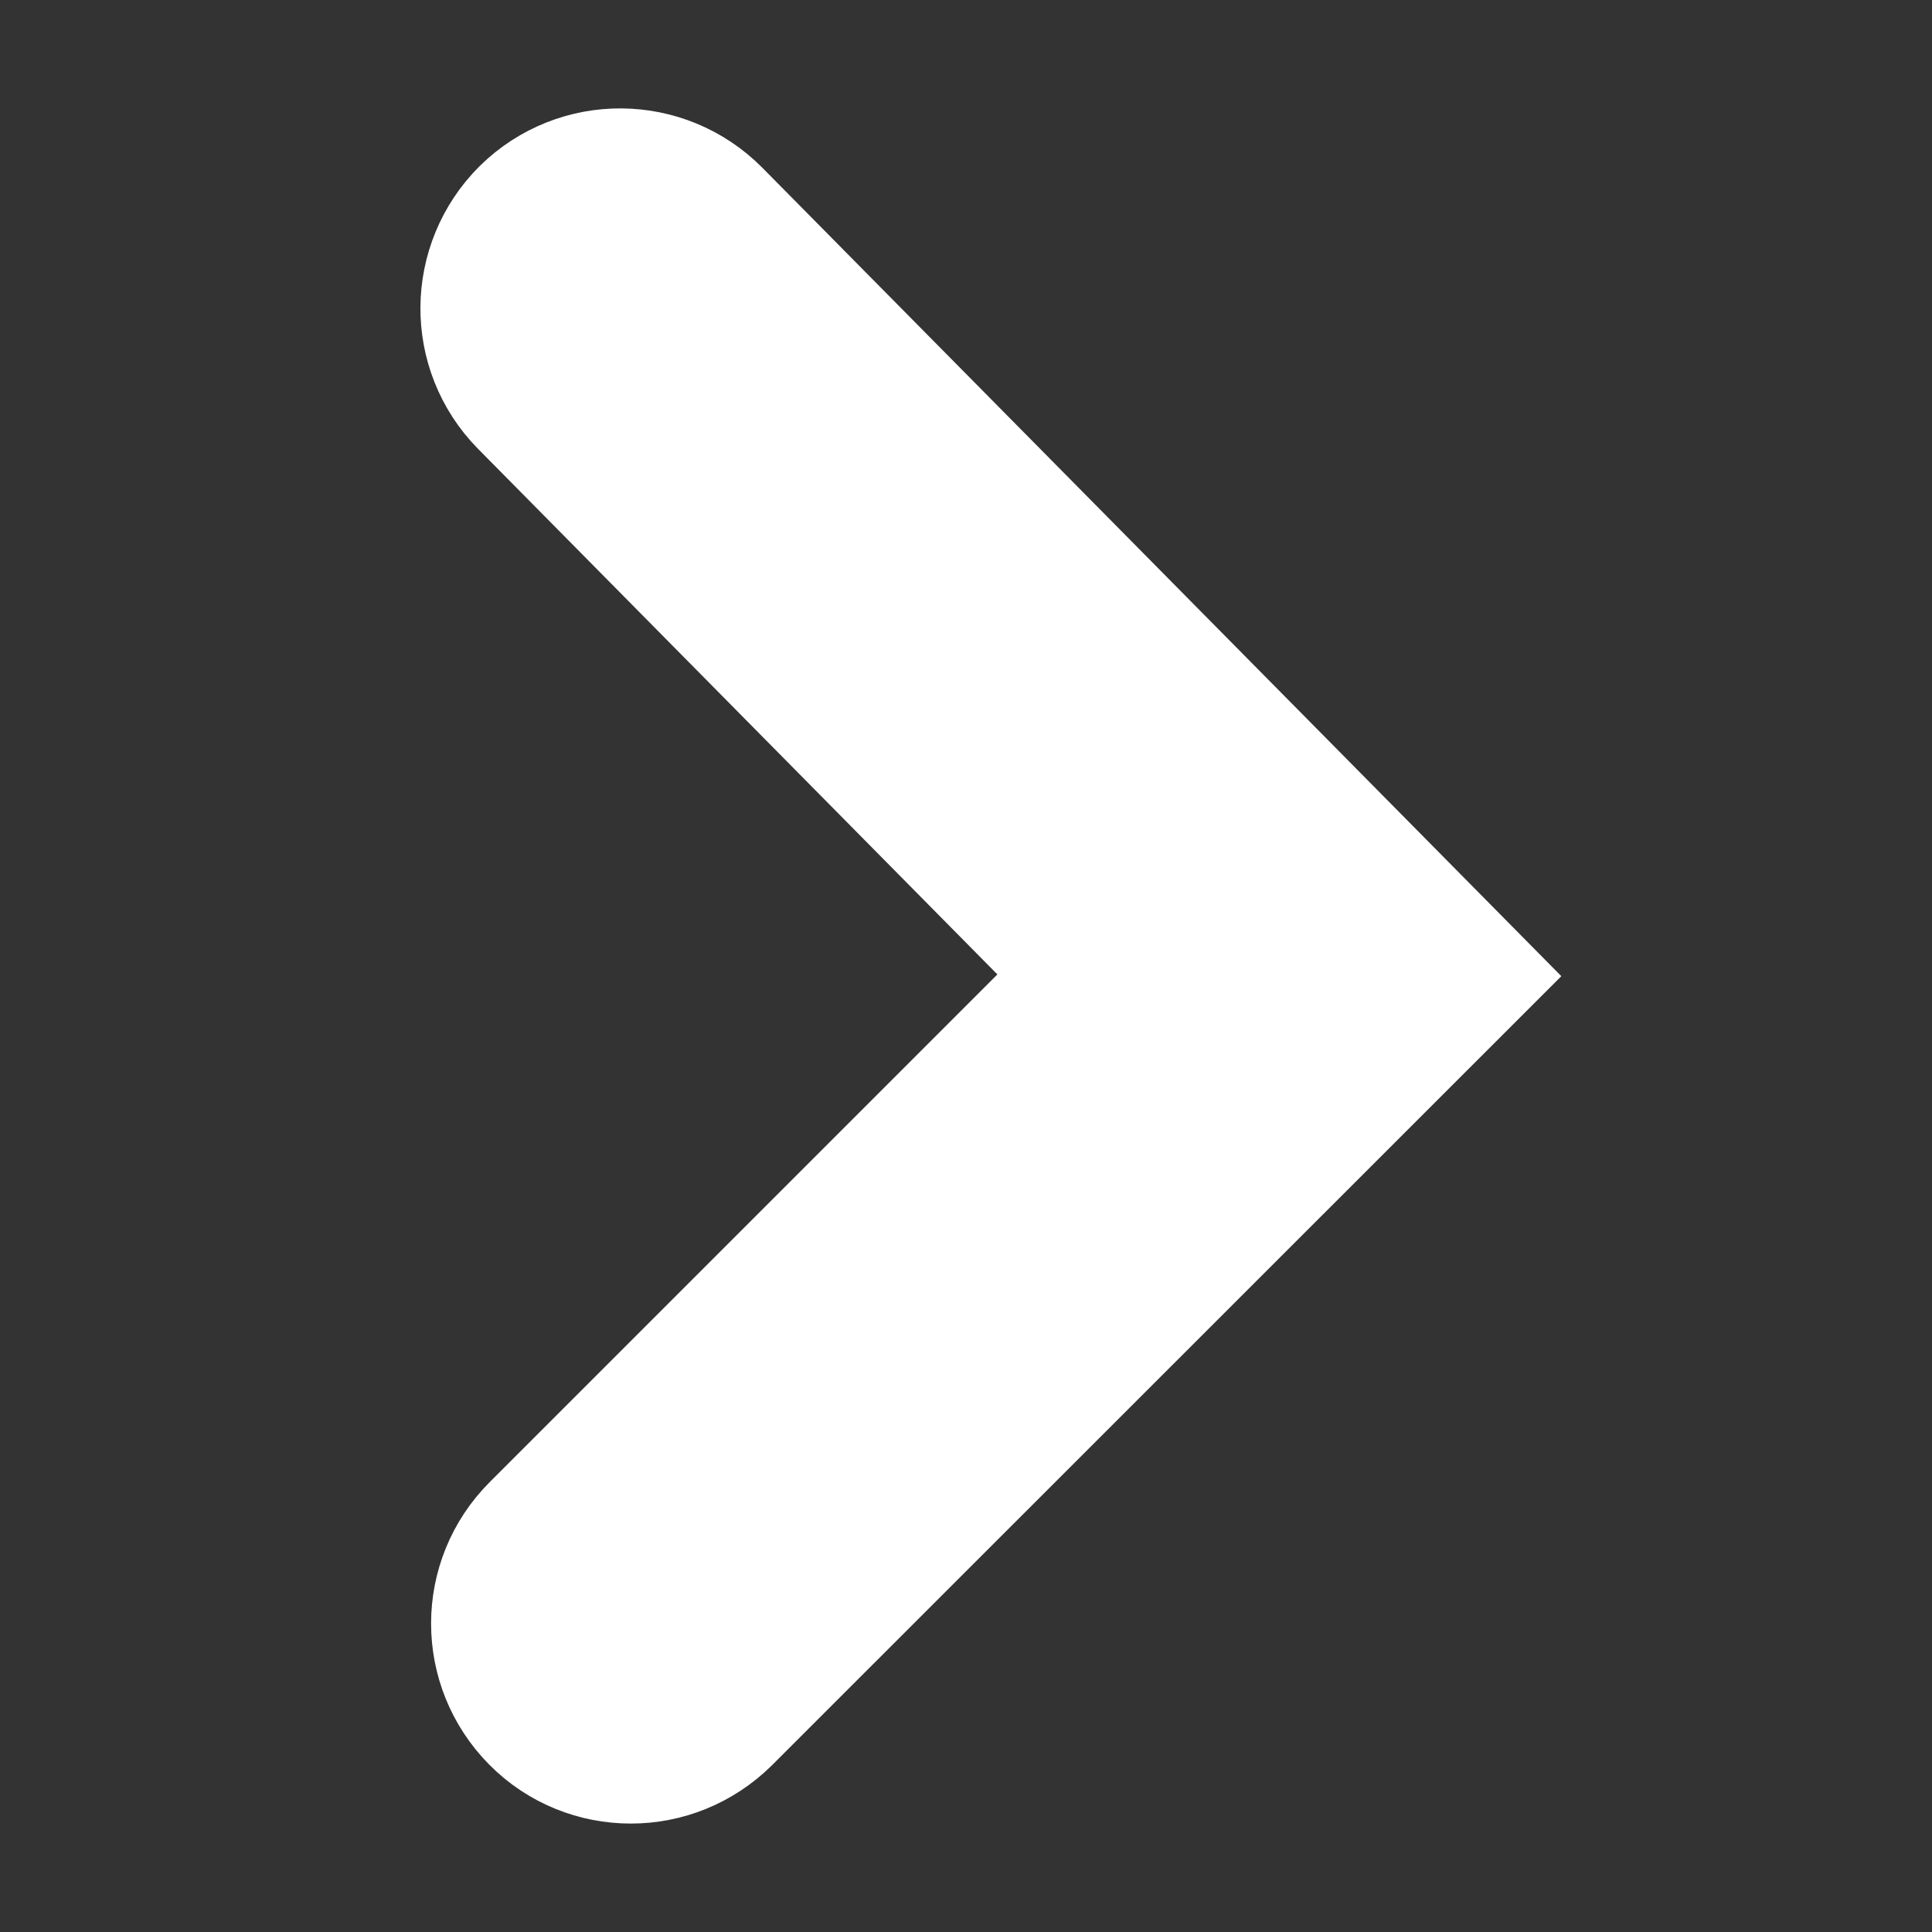 <?xml version="1.0" encoding="utf-8"?>
<!-- Generator: Adobe Illustrator 16.0.0, SVG Export Plug-In . SVG Version: 6.00 Build 0)  -->
<!DOCTYPE svg PUBLIC "-//W3C//DTD SVG 1.1//EN" "http://www.w3.org/Graphics/SVG/1.1/DTD/svg11.dtd">
<svg version="1.1" id="Layer_1" xmlns="http://www.w3.org/2000/svg" xmlns:xlink="http://www.w3.org/1999/xlink" x="0px" y="0px"
	 width="8px" height="8px" viewBox="0 0 8 8" enable-background="new 0 0 8 8" xml:space="preserve">
<rect x="0" y="0" width="8" height="8" fill="#333333" stroke="none"/>
<g>
	<path fill="#FFFFFF" stroke="#FFFFFF" stroke-miterlimit="10" d="M2.612,7.051c-0.084,0-0.168-0.032-0.231-0.096
		c-0.128-0.129-0.128-0.336,0-0.464l2.454-2.454l-2.5-2.53C2.208,1.378,2.21,1.171,2.338,1.043c0.129-0.127,0.336-0.125,0.463,0.003
		L5.76,4.04L2.844,6.955C2.779,7.019,2.696,7.051,2.612,7.051z"/>
</g>
</svg>
